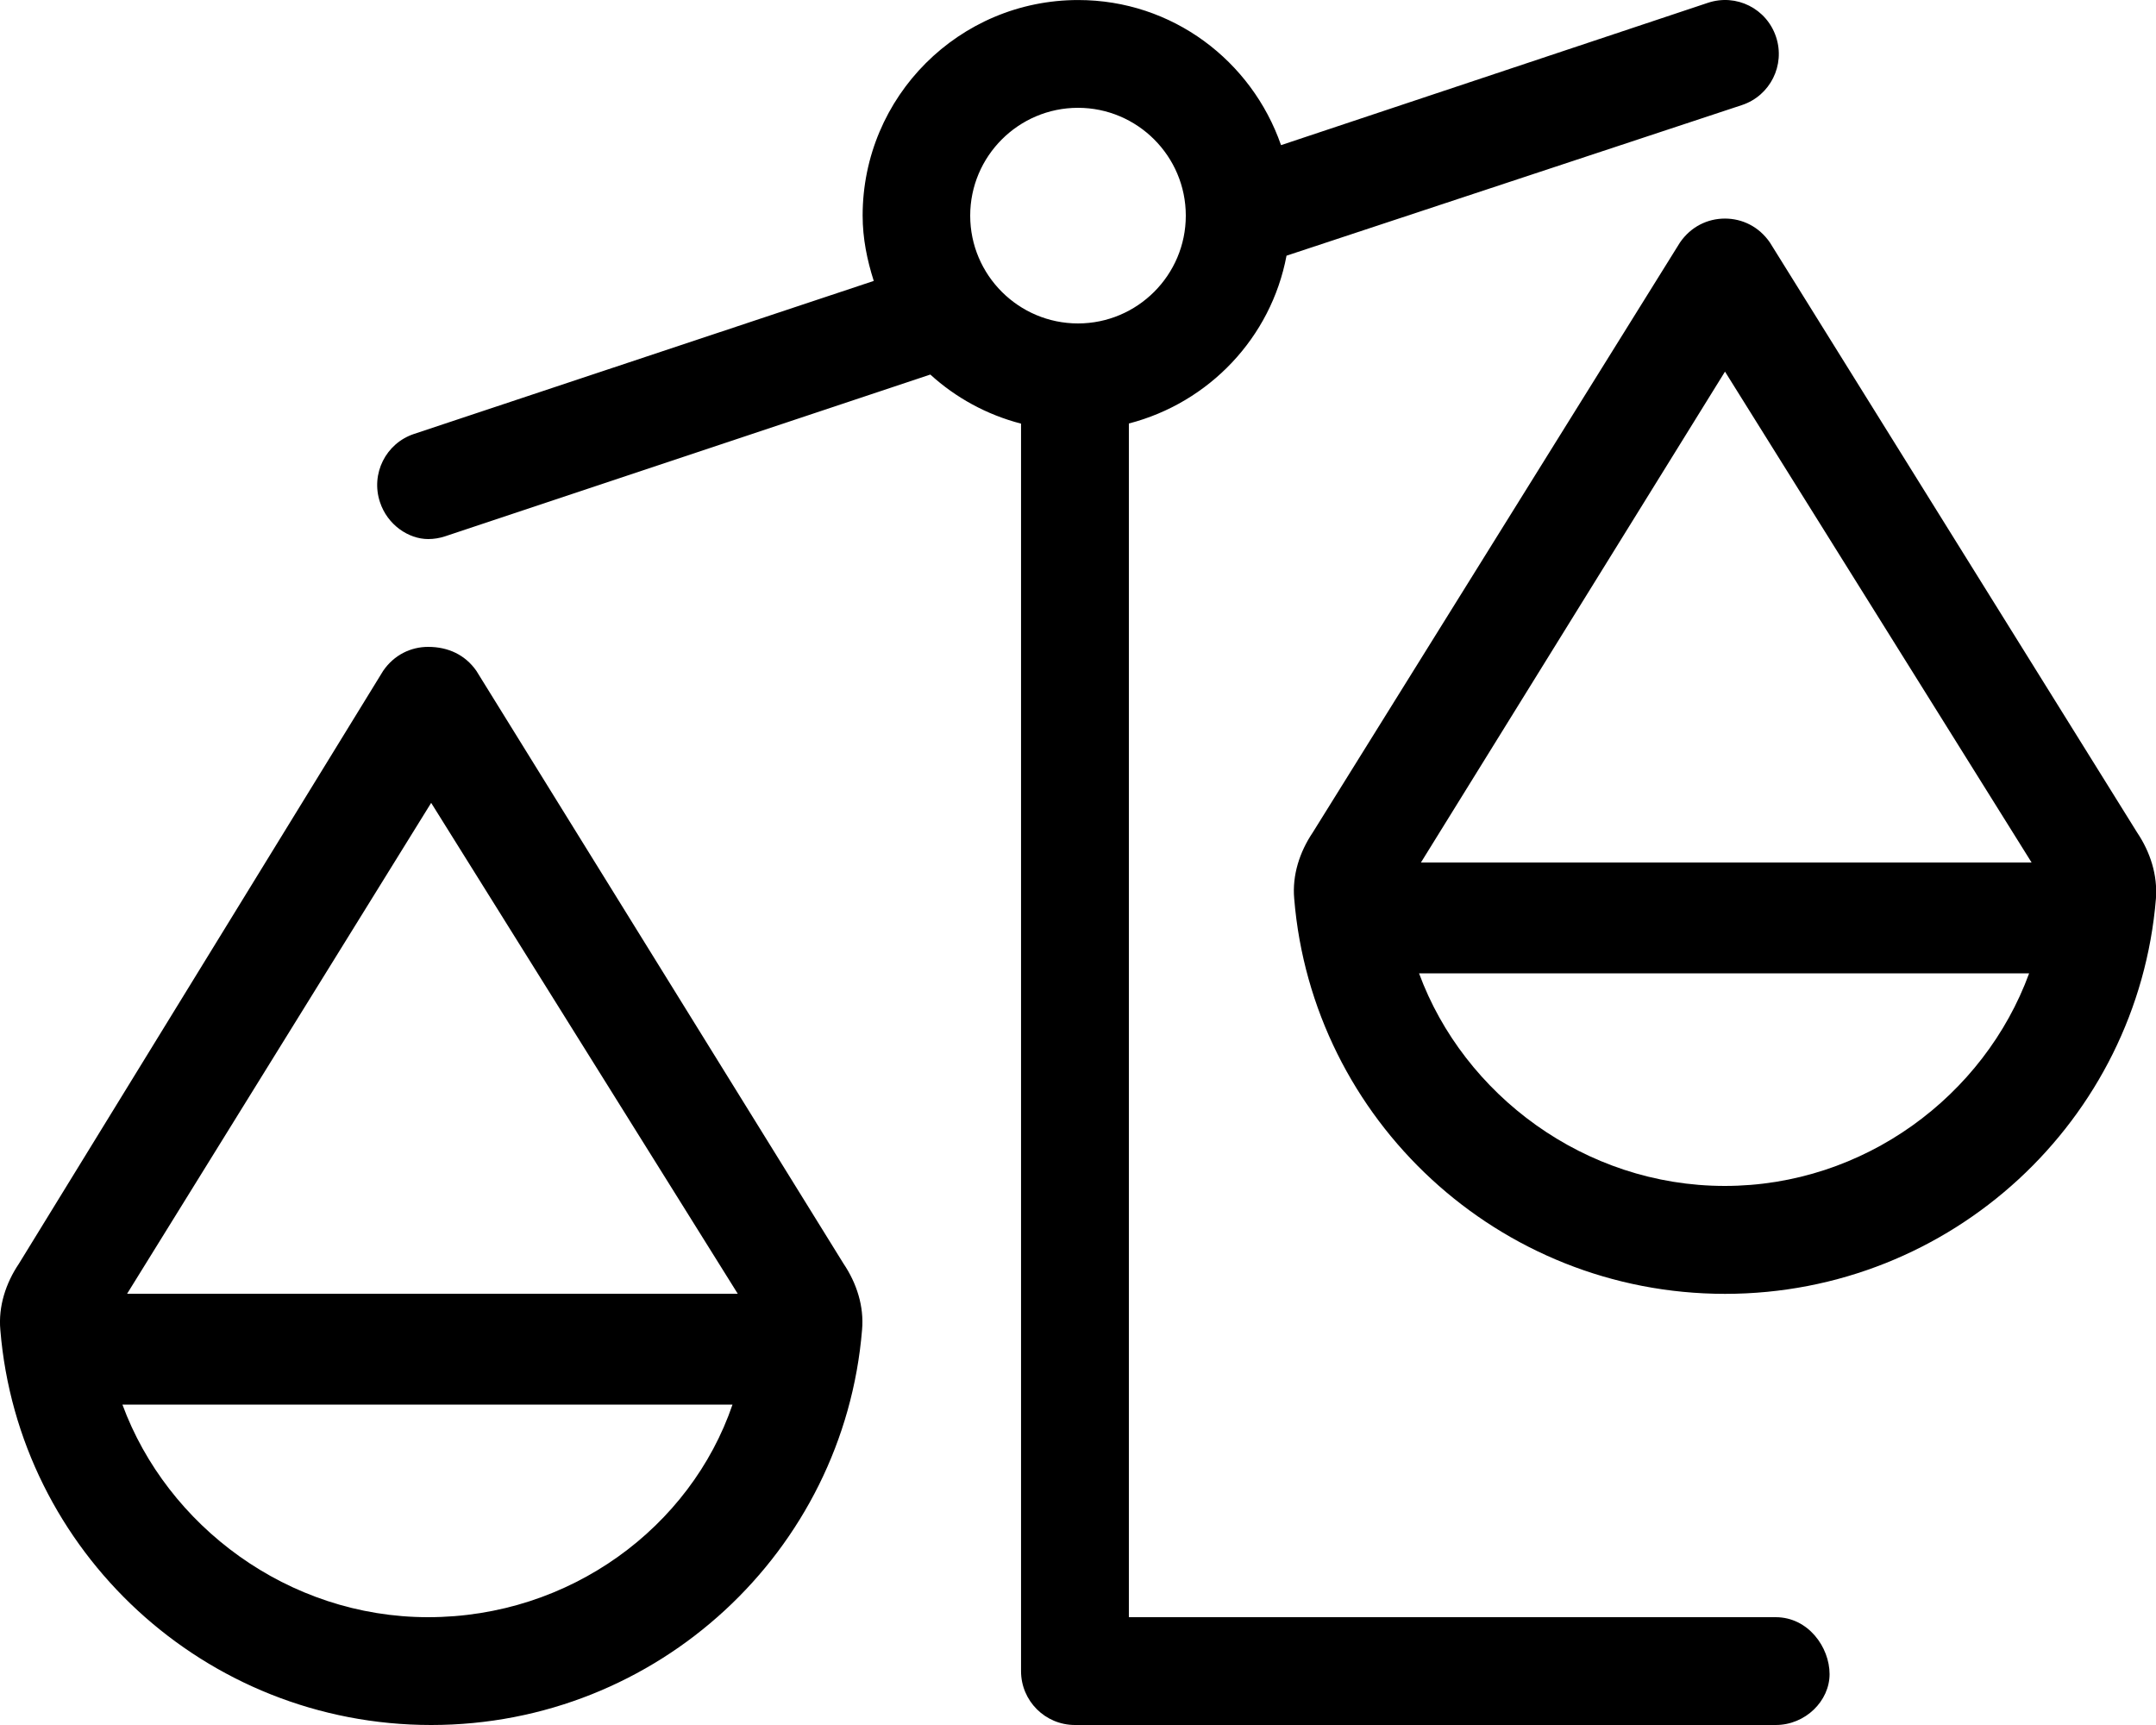 <svg xmlns="http://www.w3.org/2000/svg" viewBox="0 0 640 512"><!--! Font Awesome Pro 6.1.1 by @fontawesome - https://fontawesome.com License - https://fontawesome.com/license (Commercial License) Copyright 2022 Fonticons, Inc. --><path d="M527.1 480h-192V125.7c23.78-6.158 42.2-25.45 46.8-49.81L517.1 31.18c8.377-2.781 12.91-11.84 10.11-20.23c-2.781-8.391-11.78-12.94-20.24-10.11l-126.7 42.24c-8.705-25.01-32.22-43.07-60.2-43.07c-35.35 0-64 28.65-64 63.99c0 6.799 1.336 13.23 3.301 19.38L122.9 128.8c-8.377 2.781-12.91 11.84-10.11 20.23C115 155.8 121.3 160 127.1 160c1.672 0 3.375-.266 5.062-.828l144-48c7.561 6.885 16.73 11.92 26.93 14.57V496c0 8.844 7.163 16 16.01 16h208c8.844 0 16-7.156 16-15.1S536.8 480 527.1 480zM288 64c0-17.64 14.36-32 32-32s32 14.36 32 32s-14.36 32-32 32S288 81.64 288 64zM634.4 247.1l-109-175.1c-3.25-4.75-8.235-7.125-13.36-7.125c-5.127 0-10.11 2.375-13.36 7.125l-109 175.1c-3.875 5.75-6.125 12.63-5.5 19.63c5.375 65.62 60.64 117.3 127.9 117.3s122.5-51.63 127.9-117.3C640.5 259.7 638.3 252.9 634.4 247.1zM512 352c-41.63 0-77.51-27.12-90.76-63.1h181.1C589 325.3 553.3 352 512 352zM421.8 256l90.26-145.7l91.01 145.7H421.8zM141.4 199.1C138.1 194.4 133.1 192 127.1 192c-5.125 0-10.11 2.362-13.36 7.112L5.599 375.1c-3.875 5.75-6.125 12.63-5.5 19.63C5.474 460.4 60.74 512 128 512s122.5-51.63 127.9-117.3c.625-7-1.625-13.88-5.5-19.63L141.4 199.1zM127.1 480c-41.63 0-77.51-27.12-90.76-63.1h181.1C205 453.3 169.2 480 127.1 480zM37.73 384l90.26-145.7l91.01 145.7H37.73z"/></svg>
